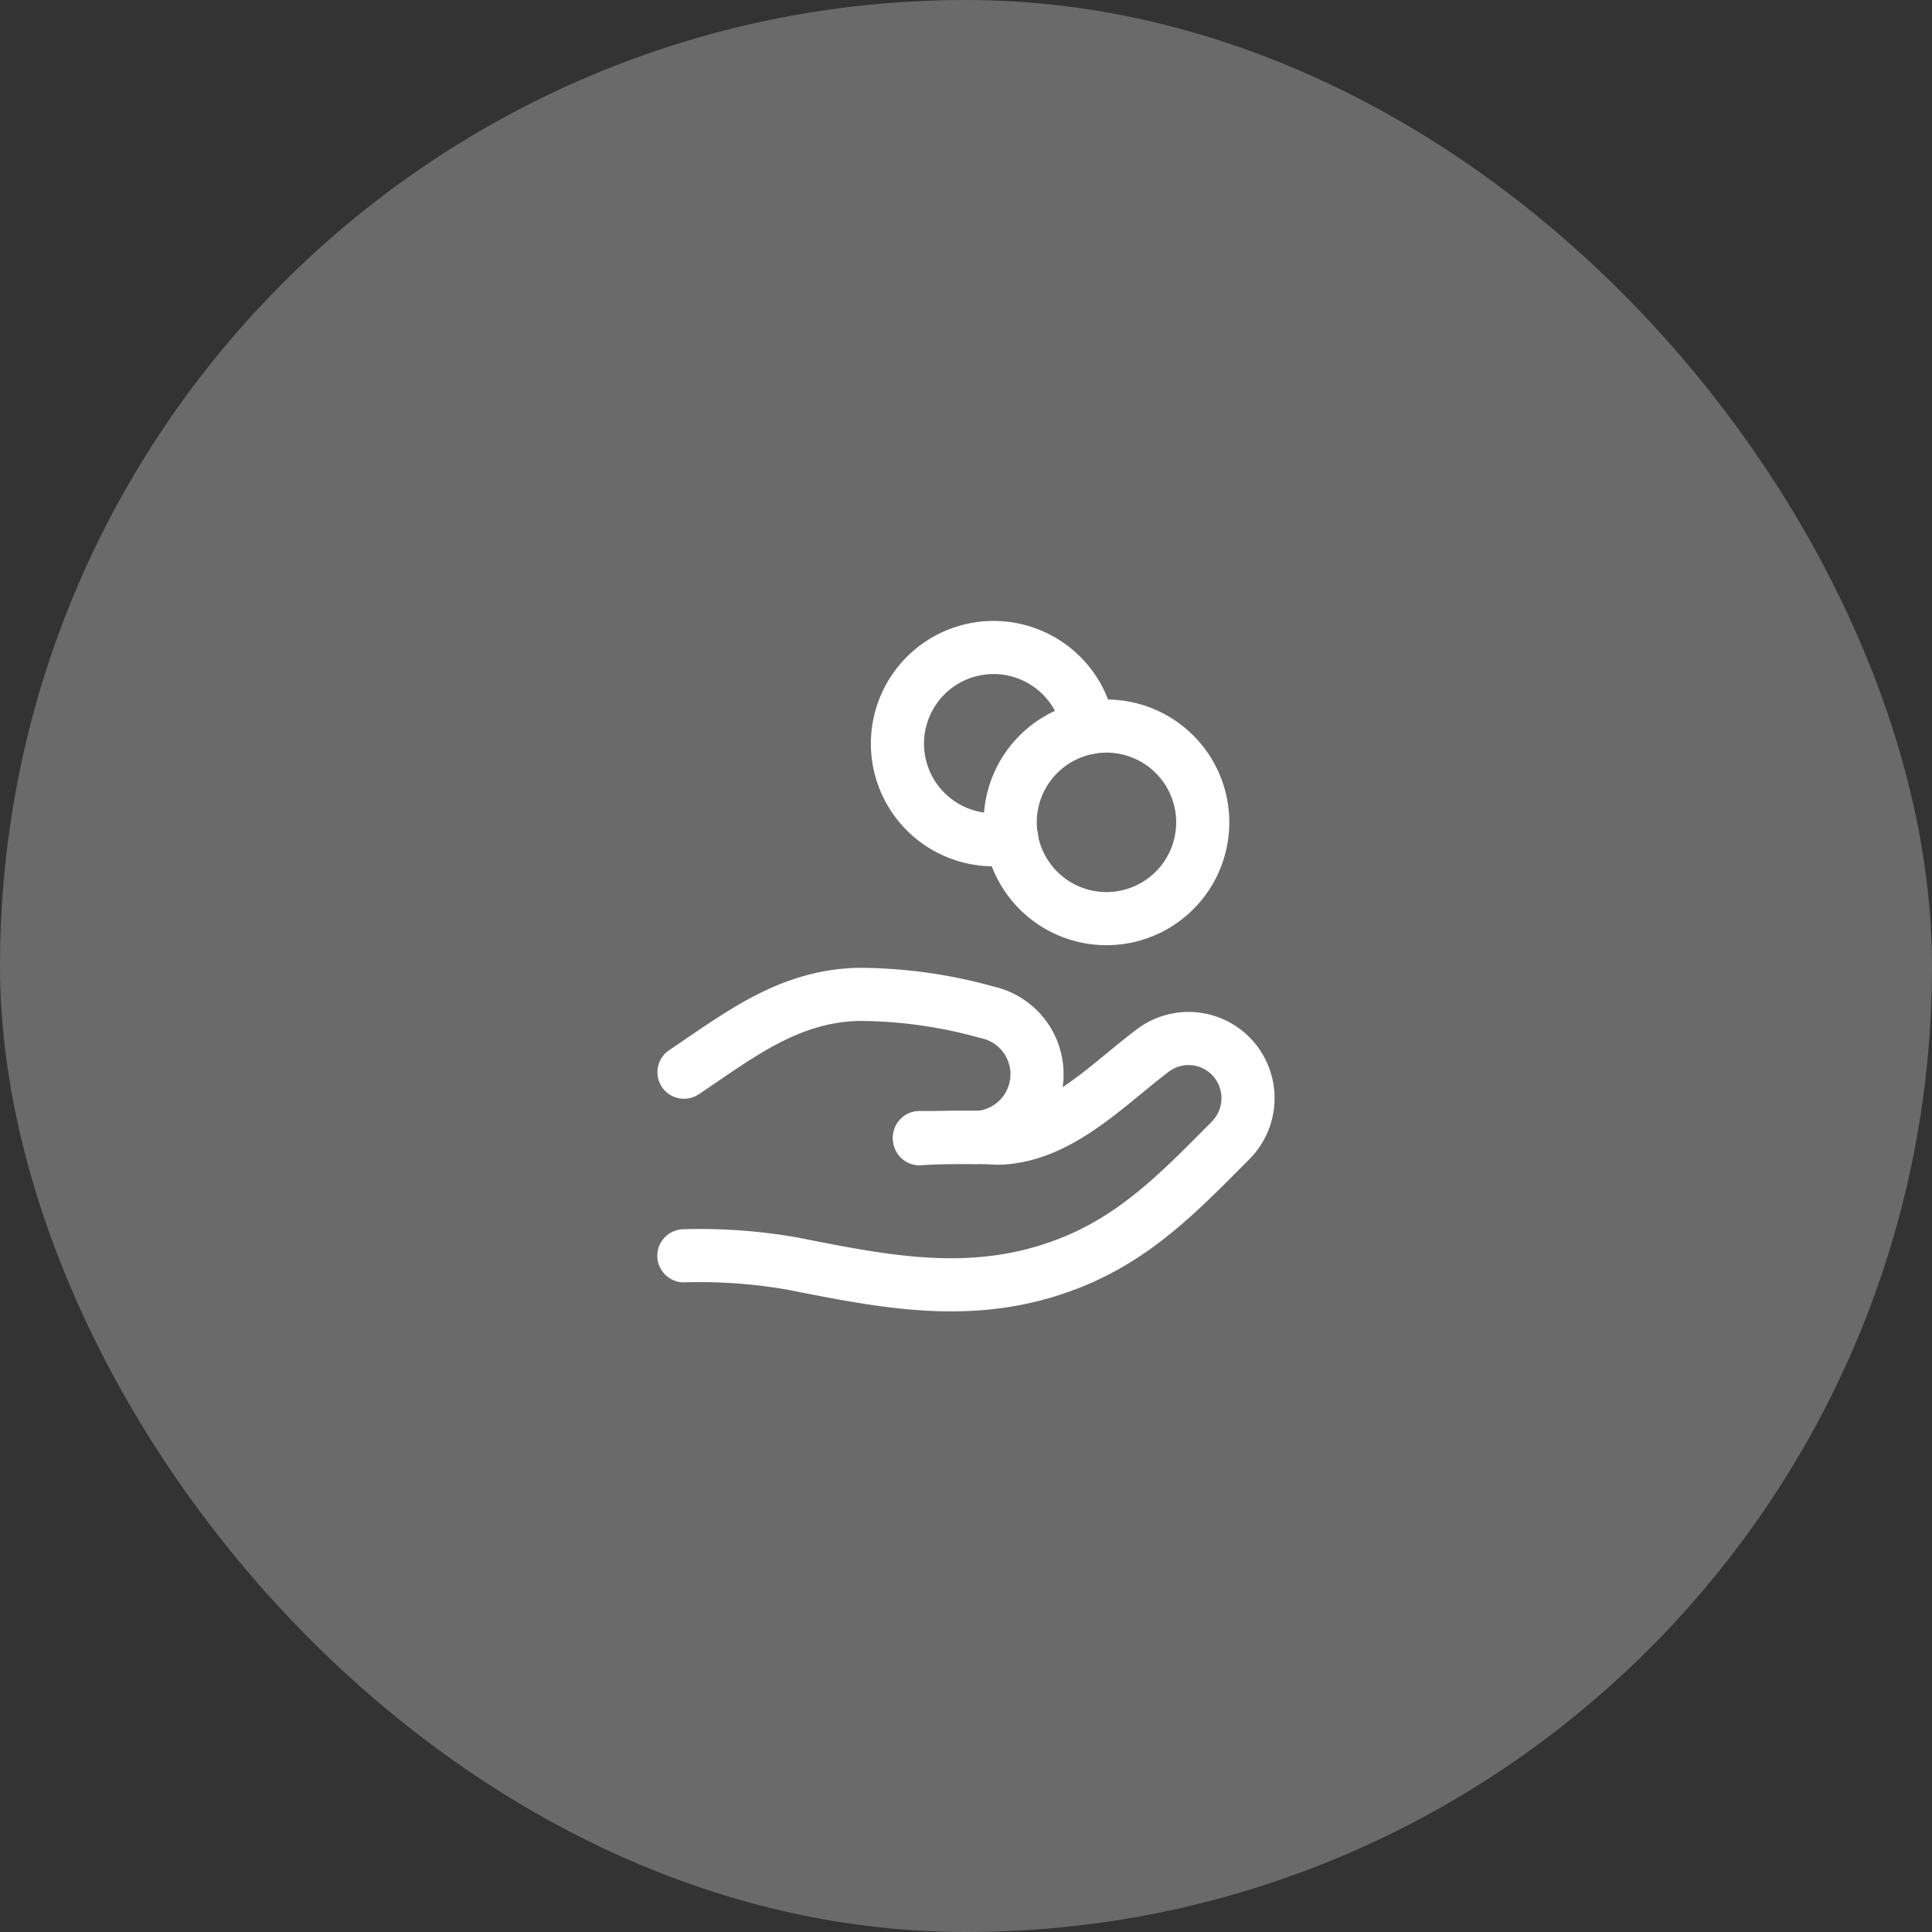 <svg id="chir" xmlns="http://www.w3.org/2000/svg" width="100" height="100" viewBox="0 0 100 100">
  <rect x="0" y="0" width="100" height="100" fill="#333333" stroke="none"/>
  <rect id="Rectangle_3" data-name="Rectangle 3" width="100" height="100" rx="50" fill="#6a6a6a"/>
  <path id="Path_13" data-name="Path 13" d="M47.59,58.879h2.658a3.28,3.28,0,0,0,.835-6.484,24.734,24.734,0,0,0-6.659-.926c-3.619.089-6.152,2.107-9.021,4.028" fill="none" stroke="#fff" stroke-linecap="round" stroke-linejoin="round" stroke-width="2.75"/>
  <path id="Path_14" data-name="Path 14" d="M47.592,58.942a33.666,33.666,0,0,1,4.071-.03c3.148-.075,5.616-2.736,8.011-4.542a3.07,3.07,0,0,1,4.022.287,3.1,3.1,0,0,1,0,4.37c-2.588,2.6-4.875,5.009-8.384,6.372-4.868,1.894-9.384.976-14.315,0a27.882,27.882,0,0,0-5.6-.4" fill="none" stroke="#fff" stroke-linecap="round" stroke-linejoin="round" stroke-width="2.75"/>
  <path id="Path_15" data-name="Path 15" d="M56.336,37.671a4.976,4.976,0,1,0-3.972,5.706" fill="none" stroke="#fff" stroke-linecap="round" stroke-linejoin="round" stroke-width="2.75"/>
  <path id="Path_16" data-name="Path 16" d="M62.254,42.566a4.983,4.983,0,1,1-4.984-4.984A4.983,4.983,0,0,1,62.254,42.566Z" fill="none" stroke="#fff" stroke-linecap="round" stroke-linejoin="round" stroke-width="2.75" fill-rule="evenodd"/>
</svg>
